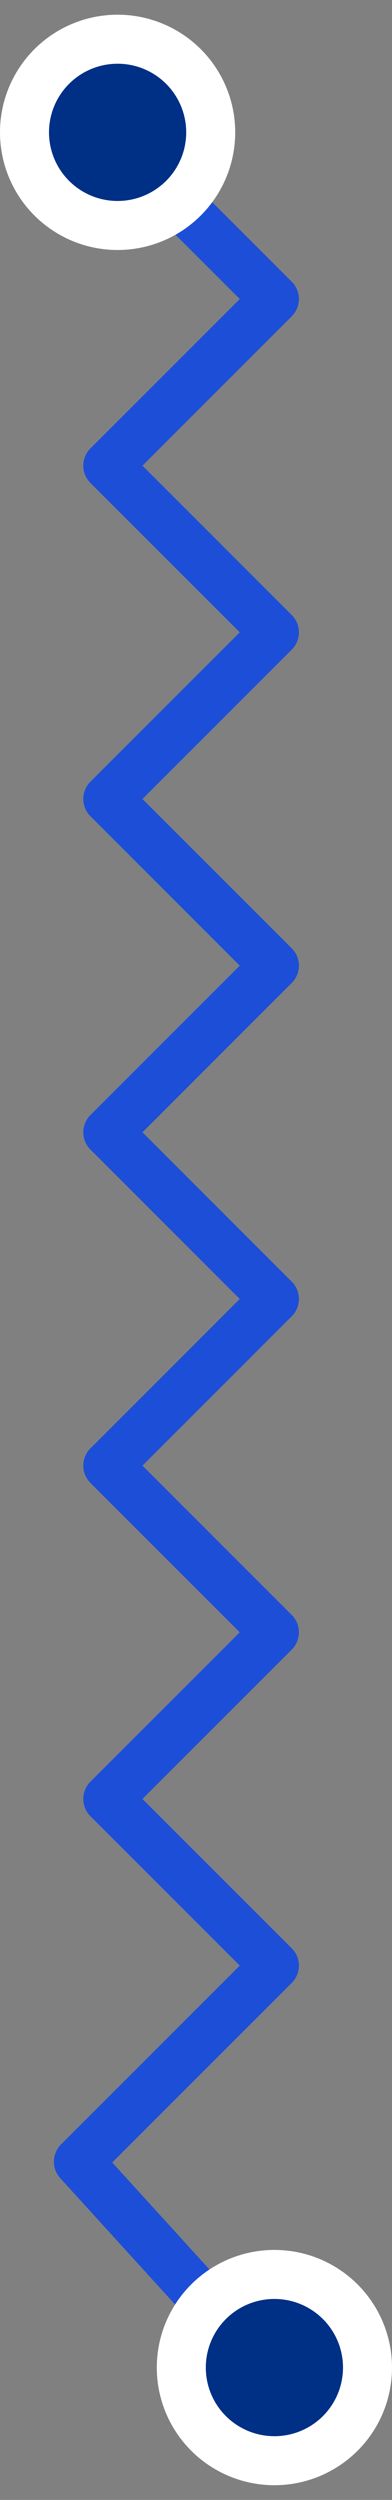 <svg width="16" height="102" viewBox="0 0 16 102" fill="none" xmlns="http://www.w3.org/2000/svg">
<rect x="0" y="0" width="16" height="102" fill="#808080" stroke="none"/>
<path d="M11.2 97L3.2 88.2L11.2 80.2L4.4 73.4L11.2 66.6L4.4 59.8L11.2 53L4.4 46.2L11.2 39.4L4.4 32.6L11.2 25.8L4.4 19L11.2 12.2L4.4 5.4" stroke="#1D4ED8" stroke-width="2" stroke-linecap="round" stroke-linejoin="round"/>
<circle cx="4.8" cy="5.4" r="3.8" transform="rotate(-90 4.8 5.4)" fill="#002F86" stroke="white" stroke-width="2"/>
<circle cx="11.2" cy="96.6" r="3.8" transform="rotate(-90 11.2 96.6)" fill="#002F86" stroke="white" stroke-width="2"/>
</svg>
